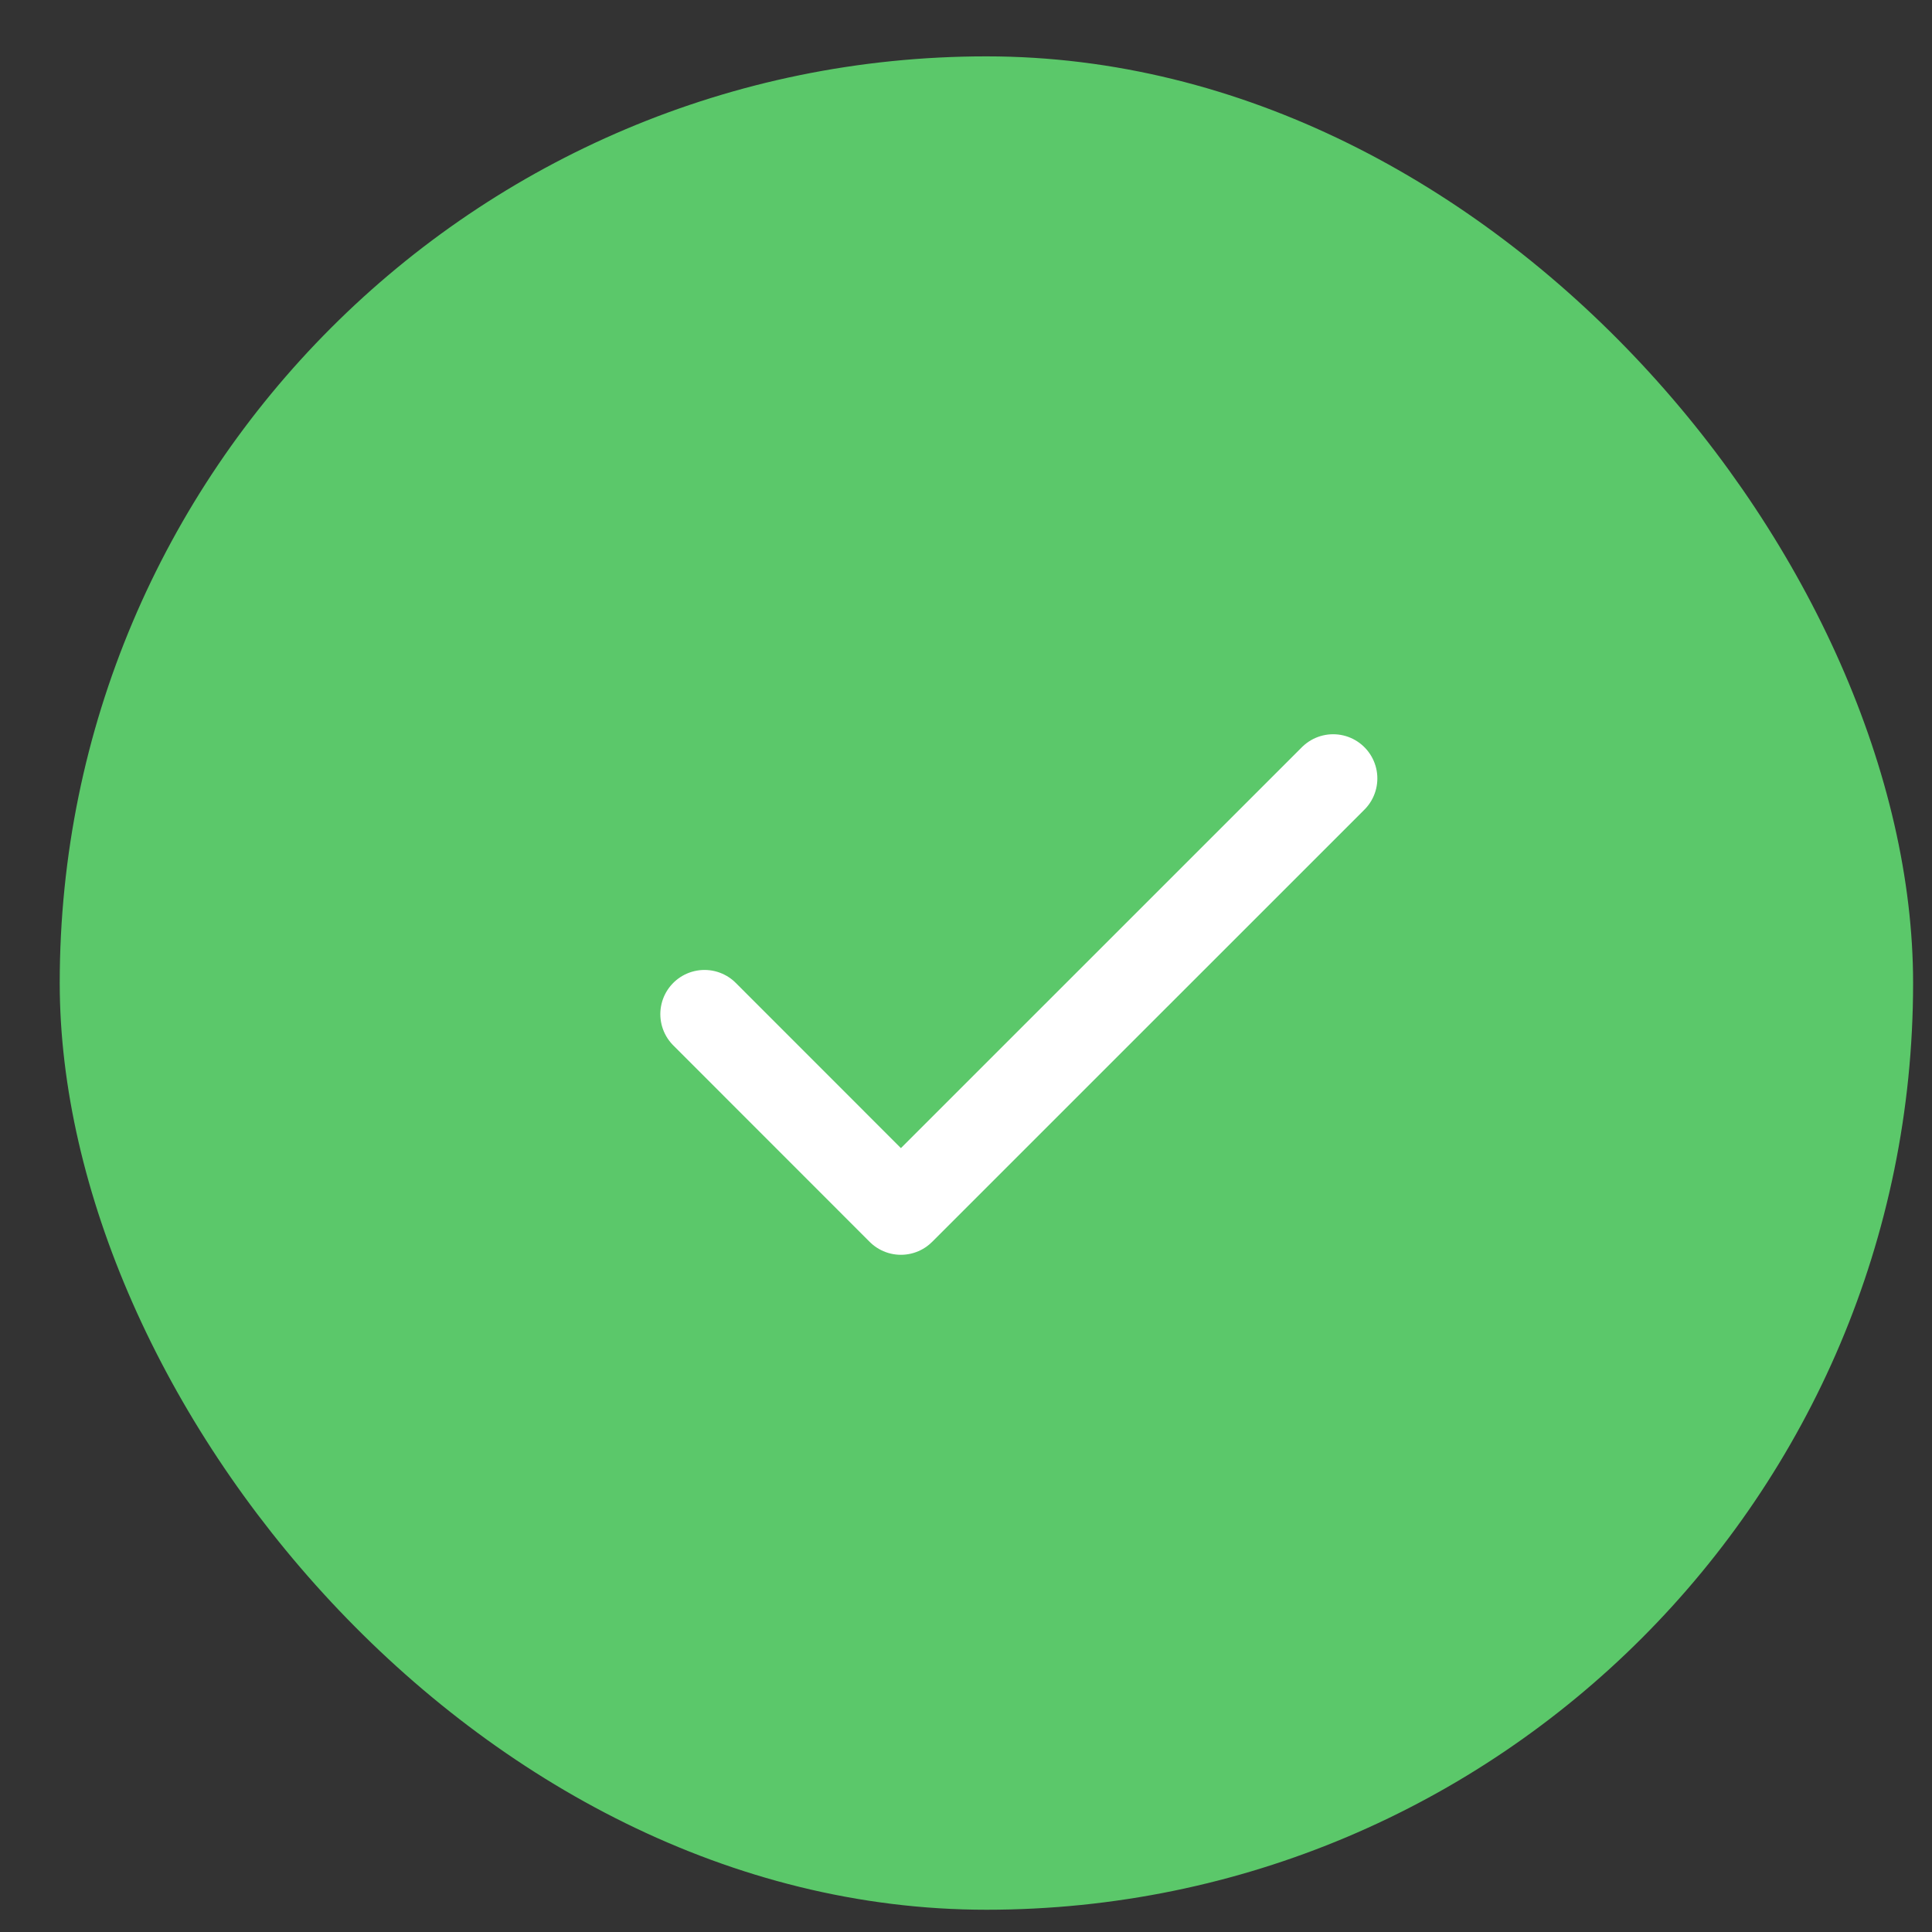 <svg width="23" height="23" viewBox="0 0 23 23" fill="none" xmlns="http://www.w3.org/2000/svg">
<rect x="0" y="0" width="23" height="23" fill="#333333" stroke="none"/>
<rect x="0.711" y="0.671" width="22.064" height="22.064" rx="11.032" fill="#5BC86A"/>
<path d="M15.871 9.267L10.725 14.412L8.387 12.073" stroke="white" stroke-width="1.052" stroke-linecap="round" stroke-linejoin="round"/>
</svg>
